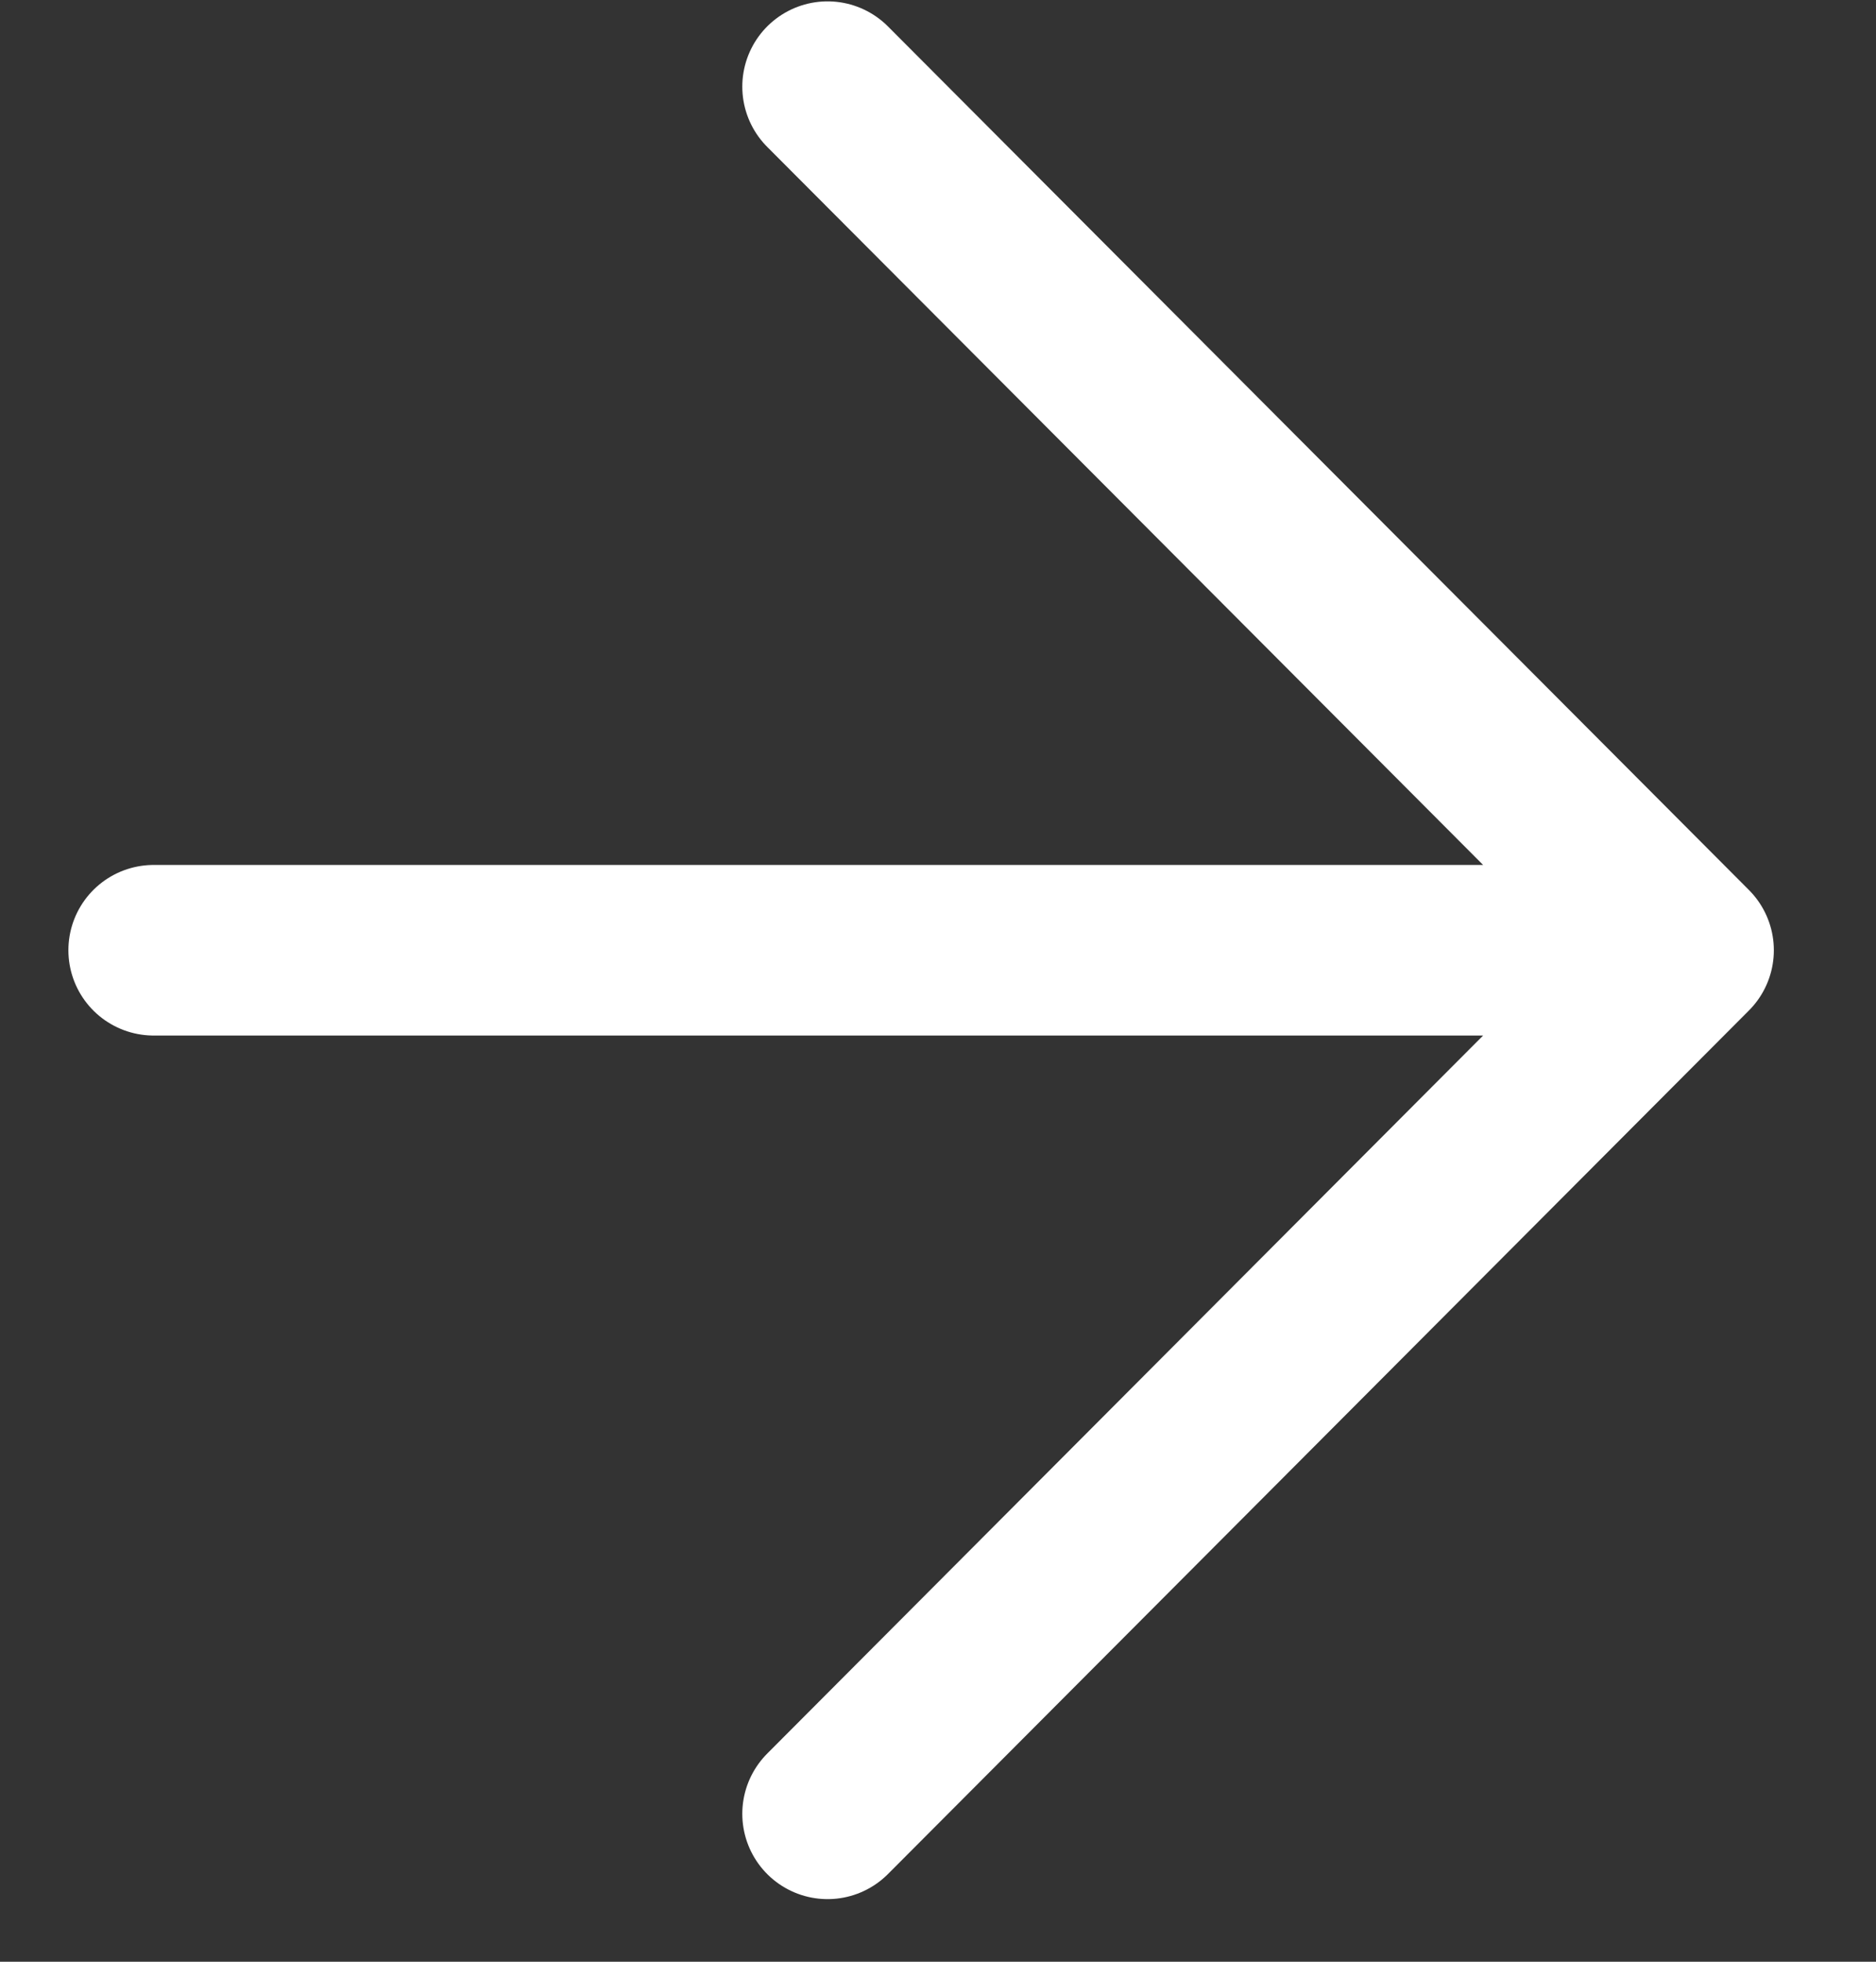 <svg width="22" height="23" viewBox="0 0 22 23" fill="none" xmlns="http://www.w3.org/2000/svg">
<rect x="0" y="0" width="22" height="23" fill="#333333" stroke="none"/>
<path d="M1.802 11.141H19.802M19.802 11.141L9.705 1.016M19.802 11.141L9.705 21.266" stroke="white" stroke-width="2" stroke-linecap="round"/>
</svg>
